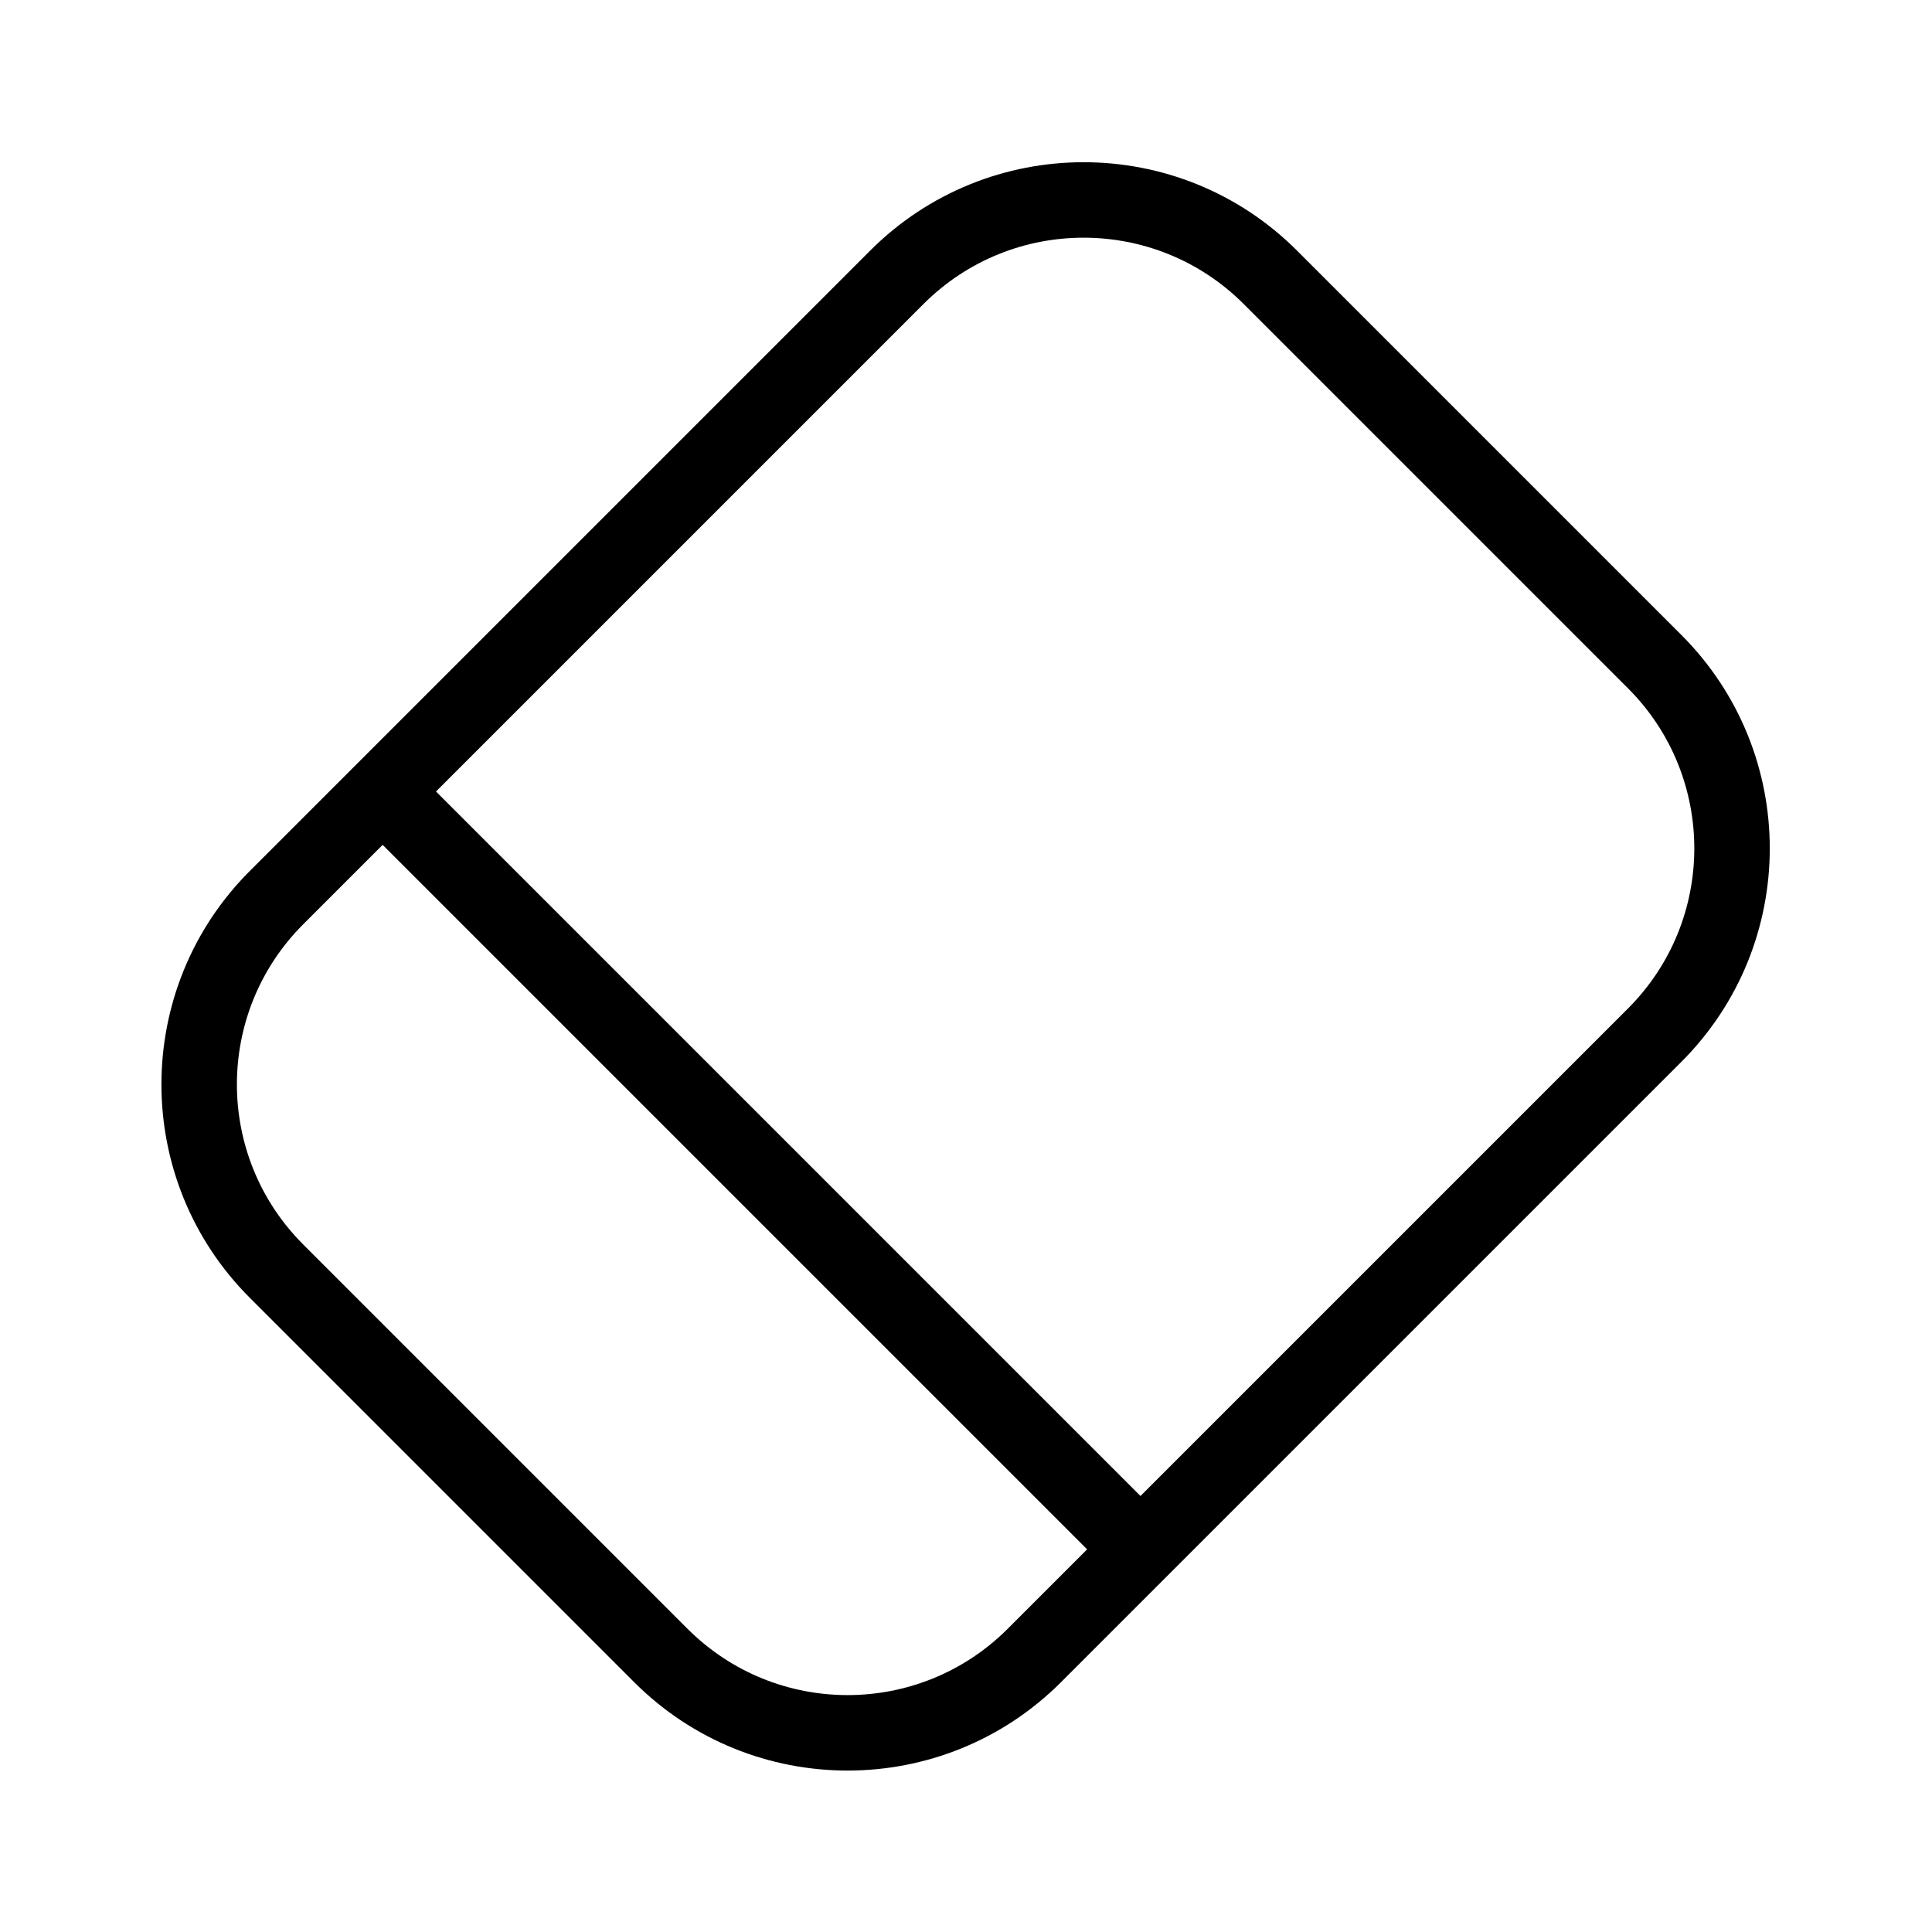 <svg fill="none" height="512" viewBox="0 0 512 512" width="512" xmlns="http://www.w3.org/2000/svg"><path clip-rule="evenodd" d="m101.403 223.899-21.05 21.05c-23.431 23.431-23.431 61.421-0 84.852l101.844 101.844c23.432 23.432 61.422 23.432 84.853.001l21.05-21.05zm200.839 172.554-186.697-186.696 129.192-129.193c23.432-23.431 61.422-23.431 84.853 0l101.844 101.844c23.432 23.431 23.432 61.421 0 84.852zm-236.031-165.647c-31.242 31.242-31.242 81.896 0 113.138l101.844 101.844c31.242 31.242 81.895 31.242 113.137 0l164.384-164.384c31.242-31.242 31.242-81.896 0-113.138l-101.844-101.844c-31.242-31.242-81.895-31.242-113.137-0z" fill="#000" fill-rule="evenodd"/></svg>
